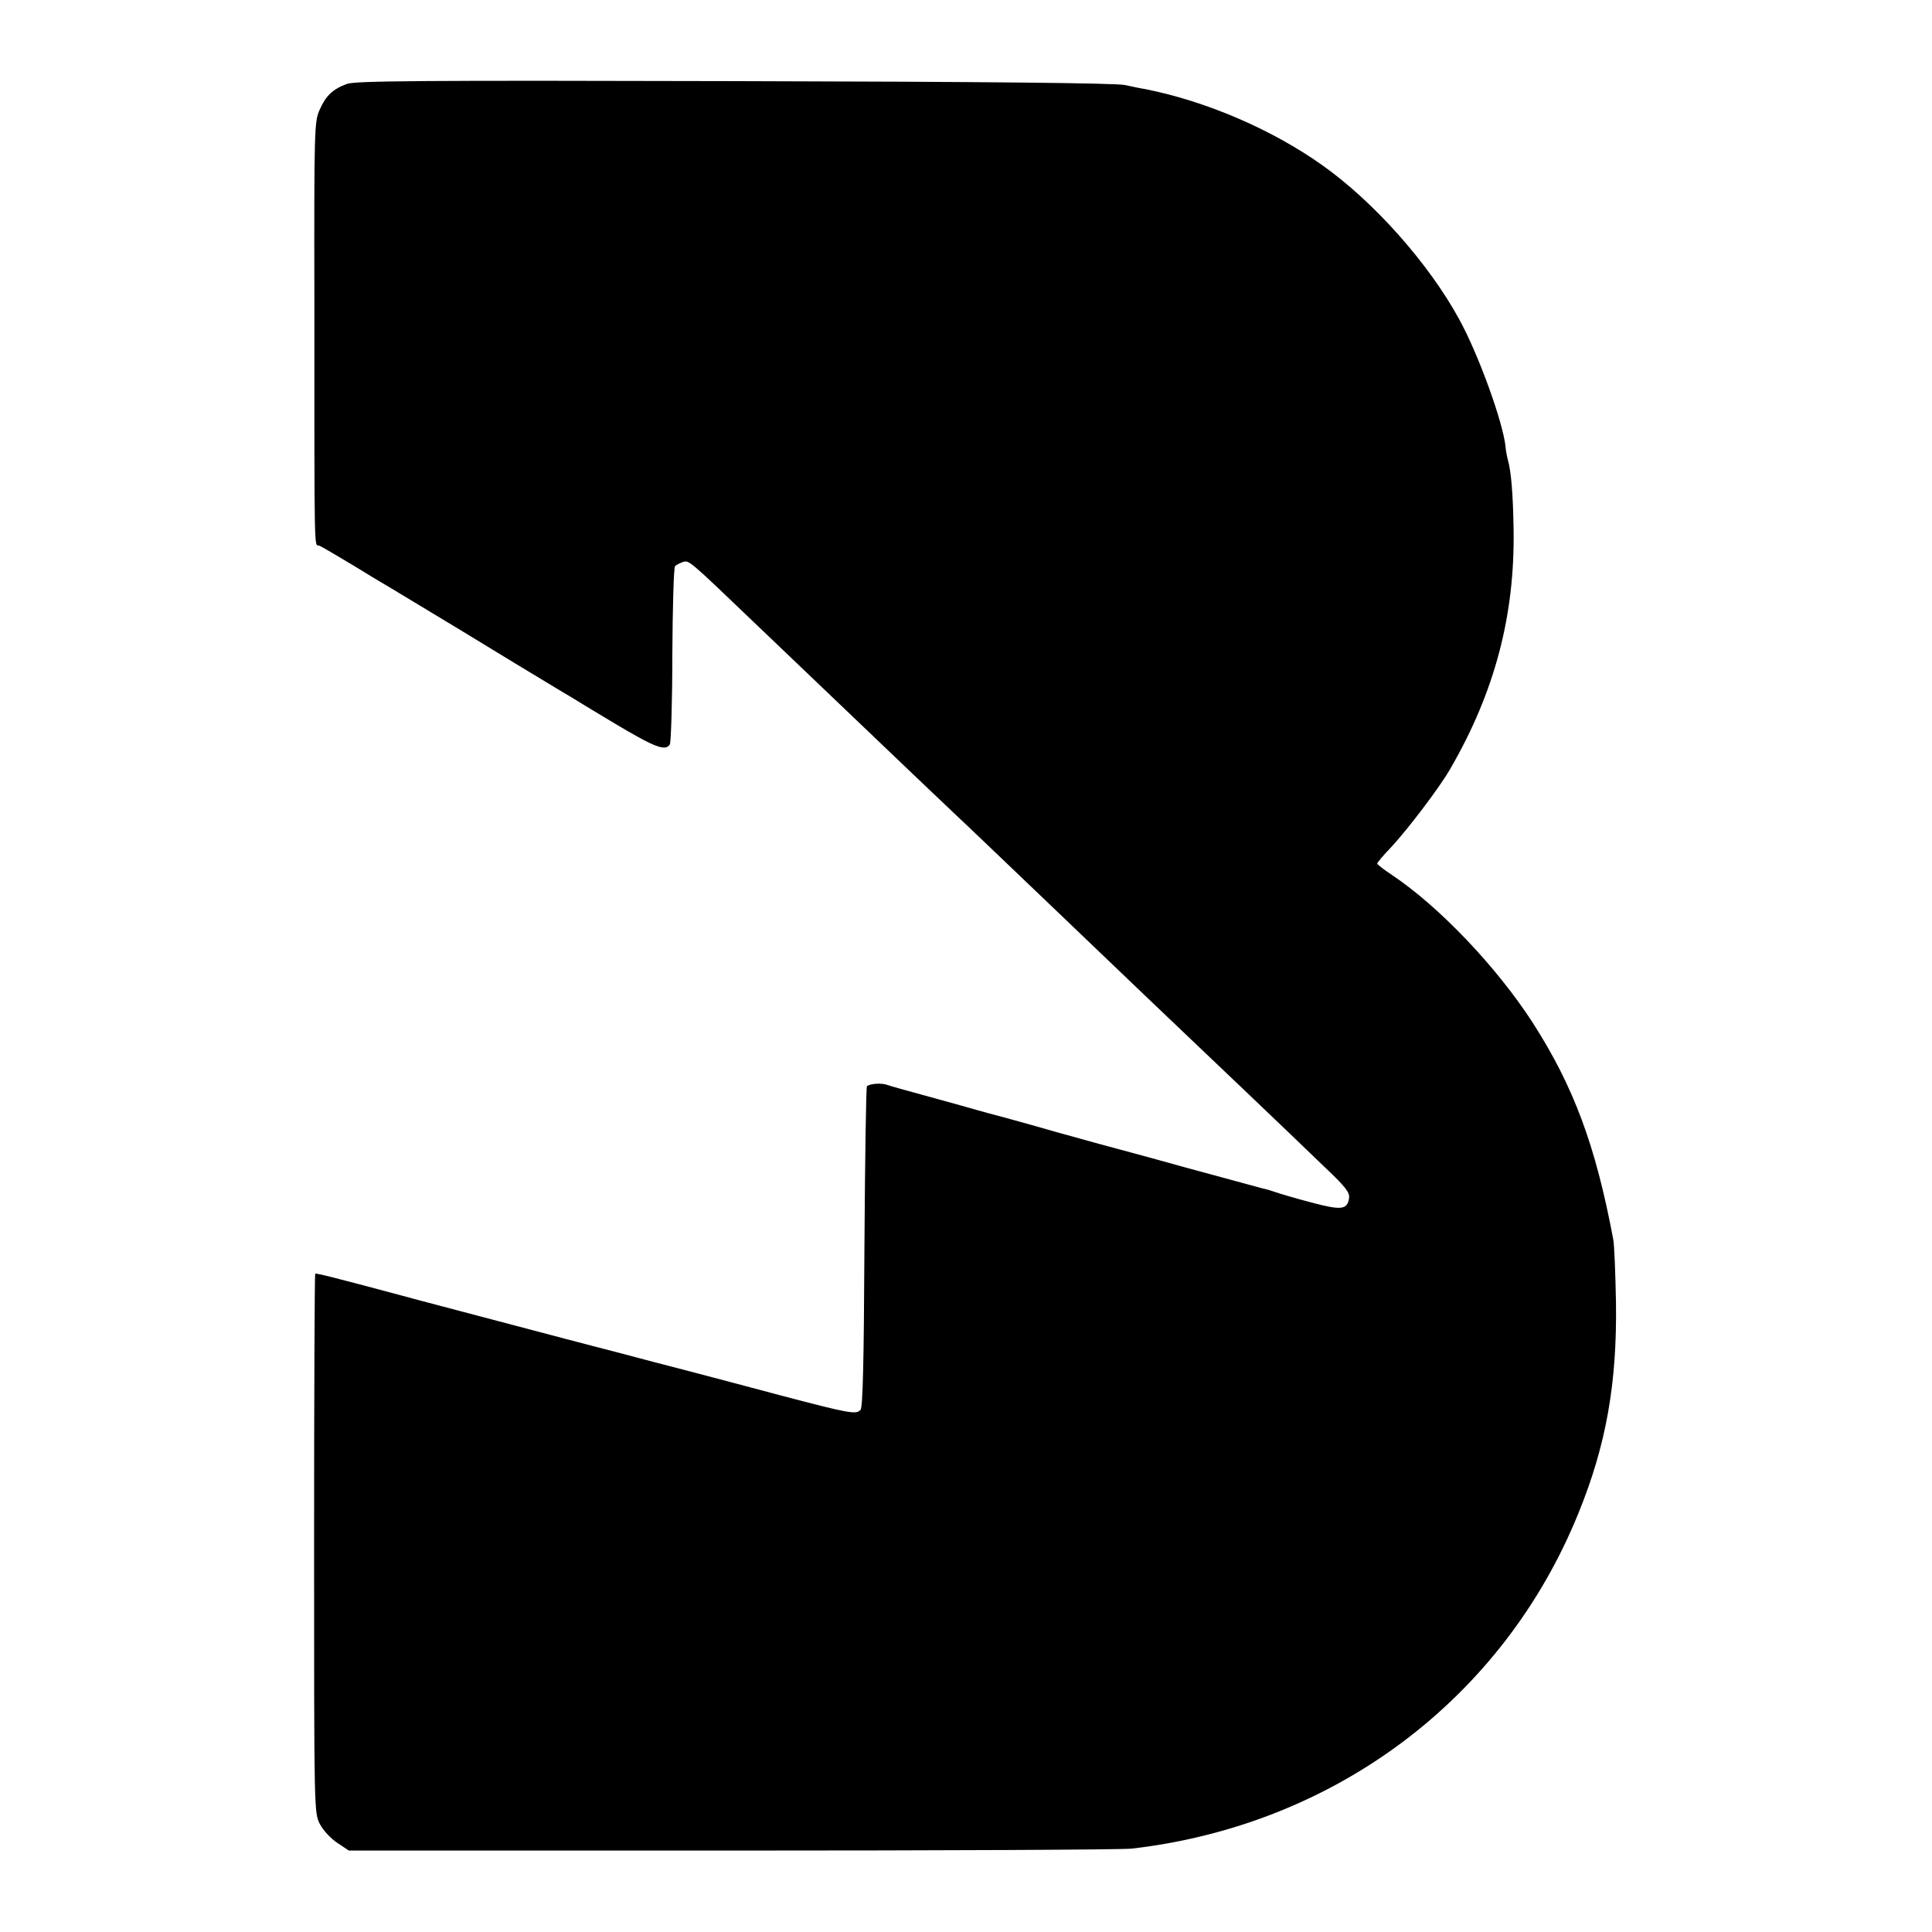 <?xml version="1.0" standalone="no"?>
<!DOCTYPE svg PUBLIC "-//W3C//DTD SVG 20010904//EN"
 "http://www.w3.org/TR/2001/REC-SVG-20010904/DTD/svg10.dtd">
<svg version="1.0" xmlns="http://www.w3.org/2000/svg"
 width="700pt" height="700pt" viewBox="0 0 700 700"
 preserveAspectRatio="xMidYMid meet">
<g transform="translate(0,700) scale(0.1,-0.1)"
fill="#000000" stroke="none">
<path d="M1257 6696 c-51 -19 -76 -42 -99 -94 -19 -42 -20 -72 -19 -680 0
-973 -1 -892 18 -899 9 -4 64 -36 122 -71 58 -36 120 -73 136 -82 17 -10 136
-82 265 -160 129 -79 266 -162 303 -184 38 -23 76 -46 85 -51 9 -6 82 -50 162
-98 143 -85 181 -100 197 -74 4 6 9 153 9 325 1 172 5 317 10 321 5 5 18 11
29 15 22 6 20 8 256 -218 650 -621 667 -637 720 -687 39 -36 230 -219 434
-414 146 -140 414 -396 445 -425 39 -37 323 -307 472 -451 71 -67 89 -90 86
-109 -6 -44 -28 -46 -140 -16 -57 15 -114 32 -128 37 -14 5 -34 11 -45 13 -11
3 -137 37 -280 76 -143 40 -285 78 -315 86 -30 8 -100 28 -155 43 -55 16 -145
41 -200 56 -55 14 -120 33 -145 40 -25 7 -90 25 -145 40 -55 15 -109 30 -120
34 -20 8 -64 5 -74 -5 -3 -3 -7 -265 -9 -582 -2 -423 -6 -579 -14 -590 -16
-18 -38 -14 -293 53 -115 31 -268 71 -340 90 -71 18 -173 45 -225 59 -52 13
-149 39 -215 56 -306 81 -536 141 -605 160 -228 61 -295 78 -298 75 -2 -2 -4
-442 -4 -978 0 -971 0 -975 21 -1016 12 -23 40 -53 63 -68 l42 -28 1385 0
c762 0 1415 3 1451 7 737 85 1348 544 1620 1218 100 246 139 470 135 760 -2
107 -6 211 -10 230 -64 340 -143 553 -292 785 -130 201 -338 420 -510 535 -29
19 -53 38 -53 41 0 4 23 31 51 60 60 65 174 214 214 284 161 278 234 556 229
867 -2 130 -9 212 -21 253 -3 11 -7 31 -8 45 -8 86 -97 334 -168 463 -110 202
-310 427 -497 559 -182 129 -419 231 -640 275 -14 2 -47 9 -75 15 -33 7 -508
12 -1415 14 -1132 3 -1372 1 -1403 -10z"/>
</g>
</svg>
